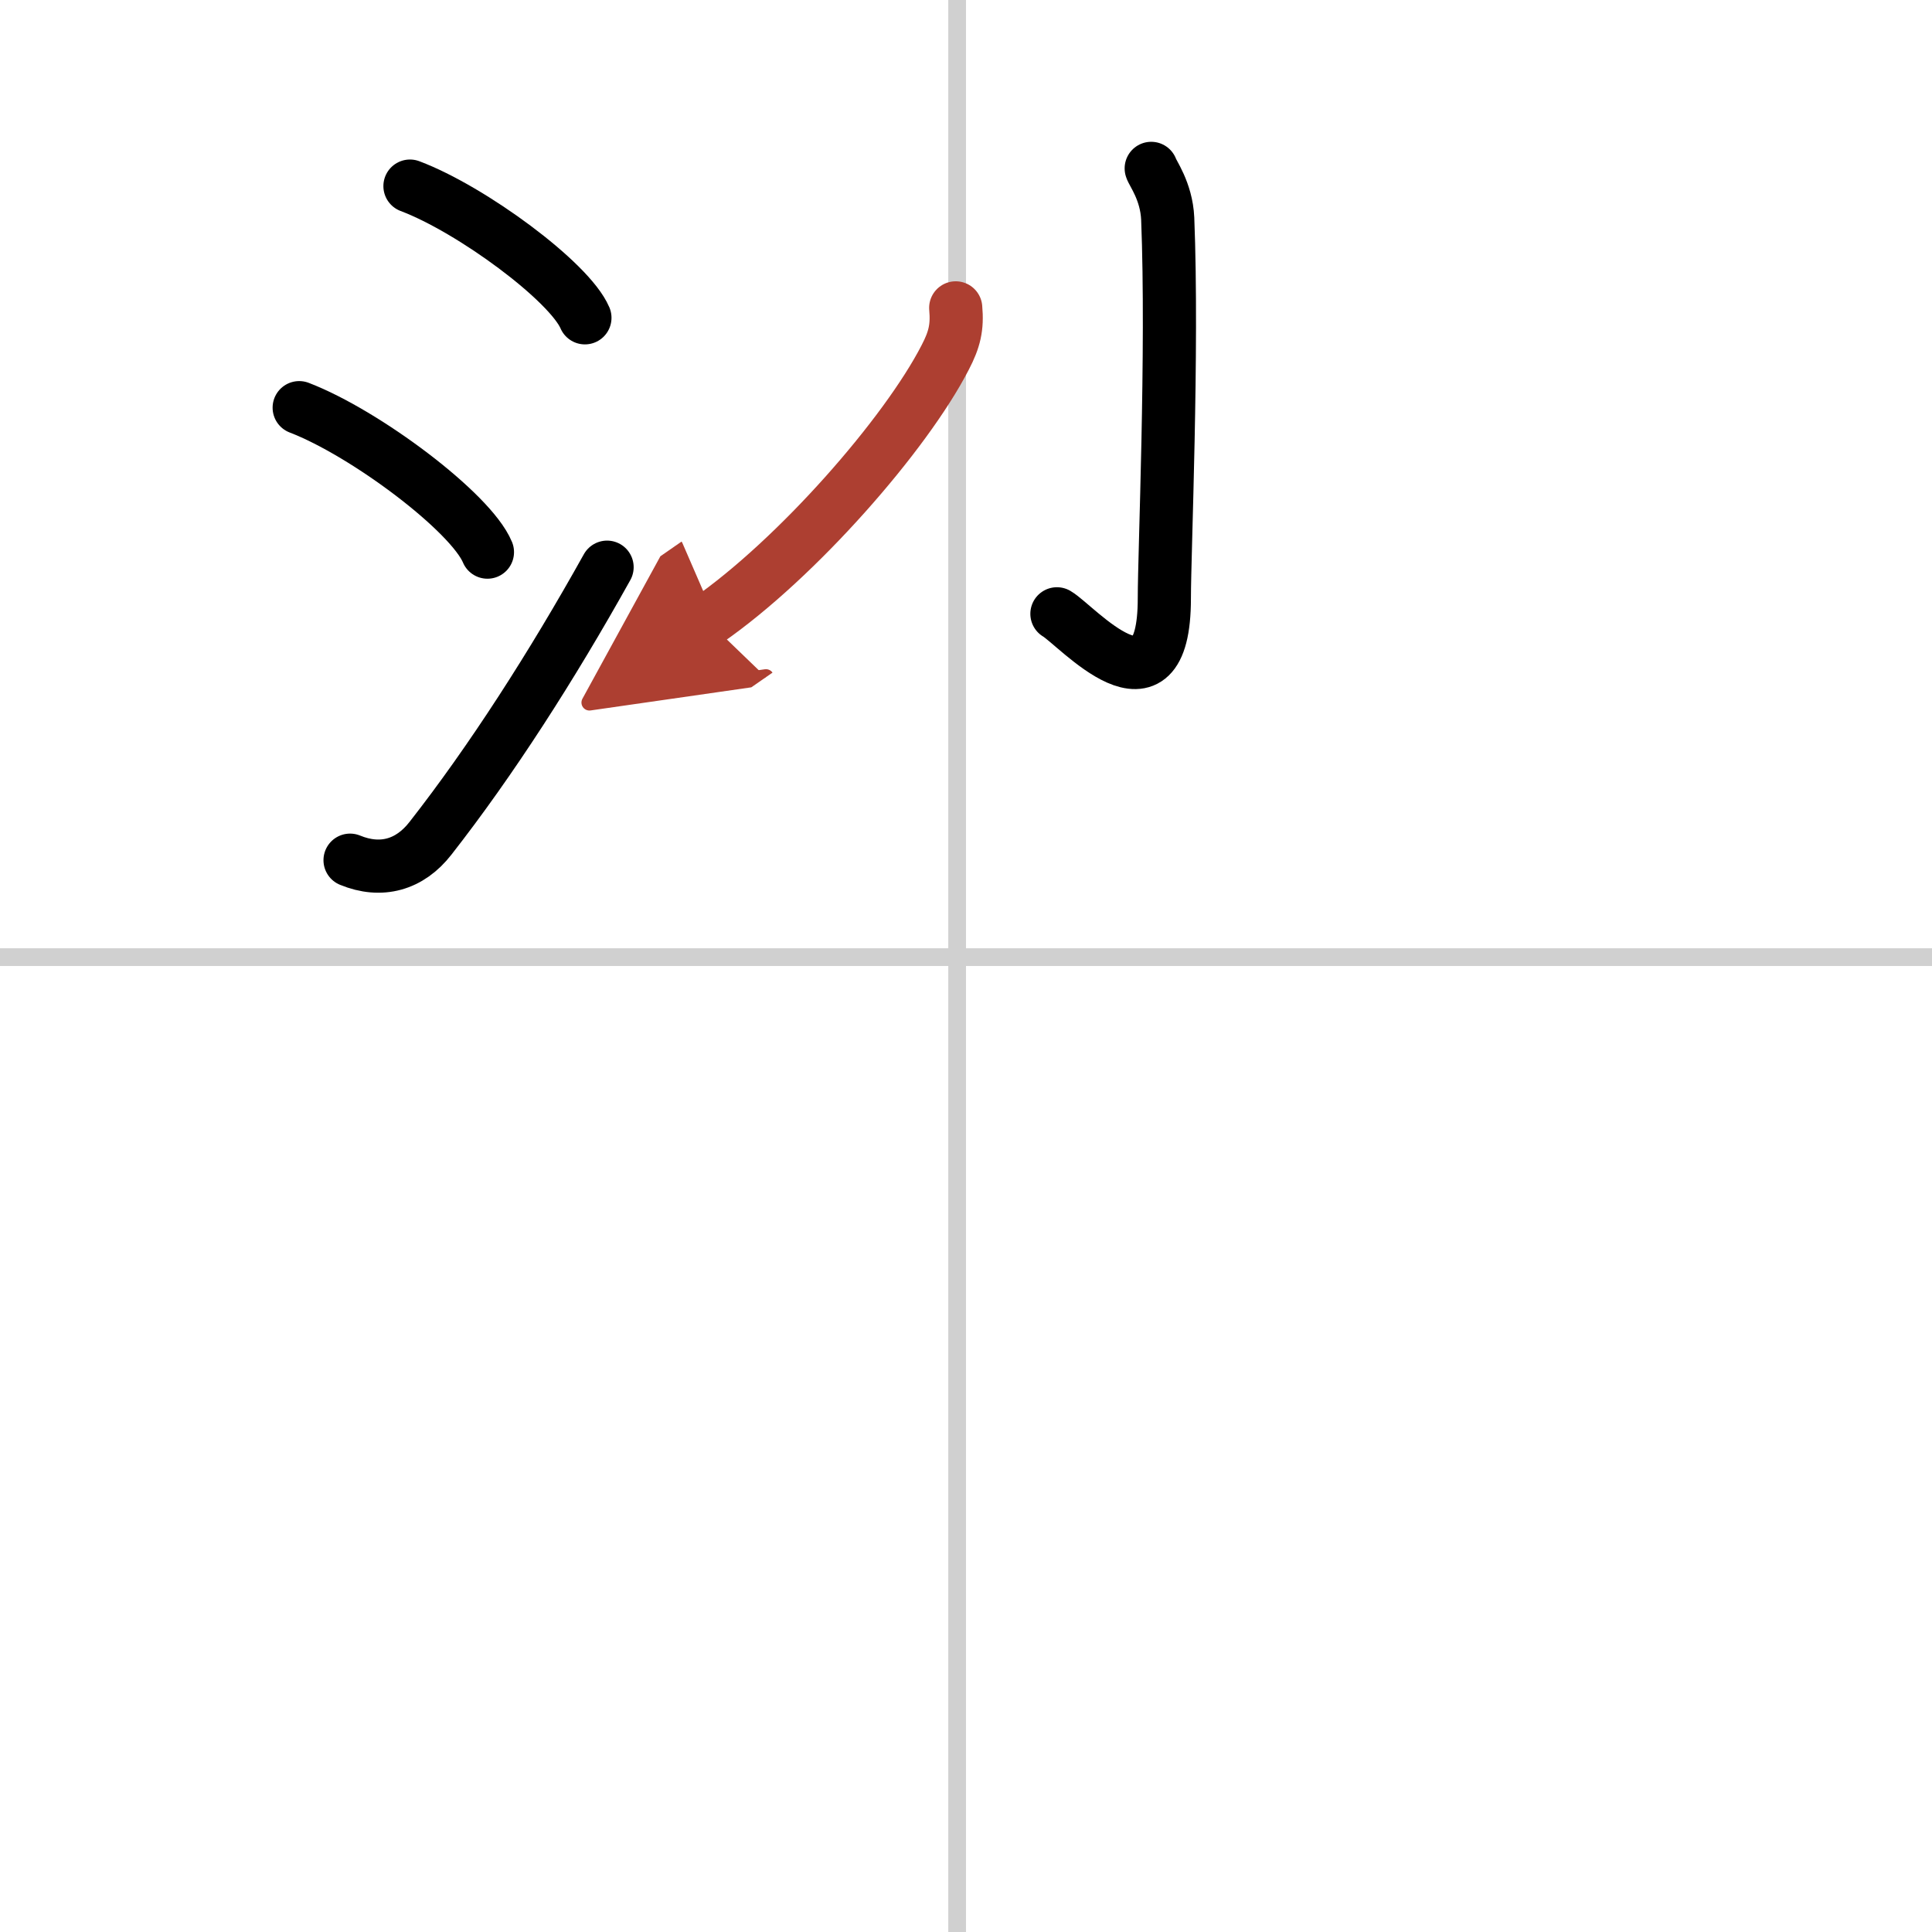 <svg width="400" height="400" viewBox="0 0 109 109" xmlns="http://www.w3.org/2000/svg"><defs><marker id="a" markerWidth="4" orient="auto" refX="1" refY="5" viewBox="0 0 10 10"><polyline points="0 0 10 5 0 10 1 5" fill="#ad3f31" stroke="#ad3f31"/></marker></defs><g fill="none" stroke="#000" stroke-linecap="round" stroke-linejoin="round" stroke-width="3"><rect width="100%" height="100%" fill="#fff" stroke="#fff"/><line x1="54" x2="54" y2="109" stroke="#d0d0d0" stroke-width="1"/><line x2="109" y1="54" y2="54" stroke="#d0d0d0" stroke-width="1"/><path d="m23.13 10.5c3.48 1.31 9 5.39 9.87 7.43"/><path d="m16.88 23c3.75 1.44 9.69 5.91 10.62 8.15"/><path d="m19.75 48.53c1.75 0.72 3.37 0.27 4.54-1.24 3.42-4.37 6.85-9.71 9.96-15.29"/><path d="m64.95 9.5c0.06 0.24 0.86 1.28 0.93 2.83 0.3 7.47-0.19 18.88-0.19 21.43 0 7.22-4.96 1.51-6.06 0.87"/><path d="m53.92 17.37c0.1 1.1-0.07 1.79-0.59 2.79-2.23 4.34-8.36 11.35-13.42 14.86" marker-end="url(#a)" stroke="#ad3f31"/></g></svg>
